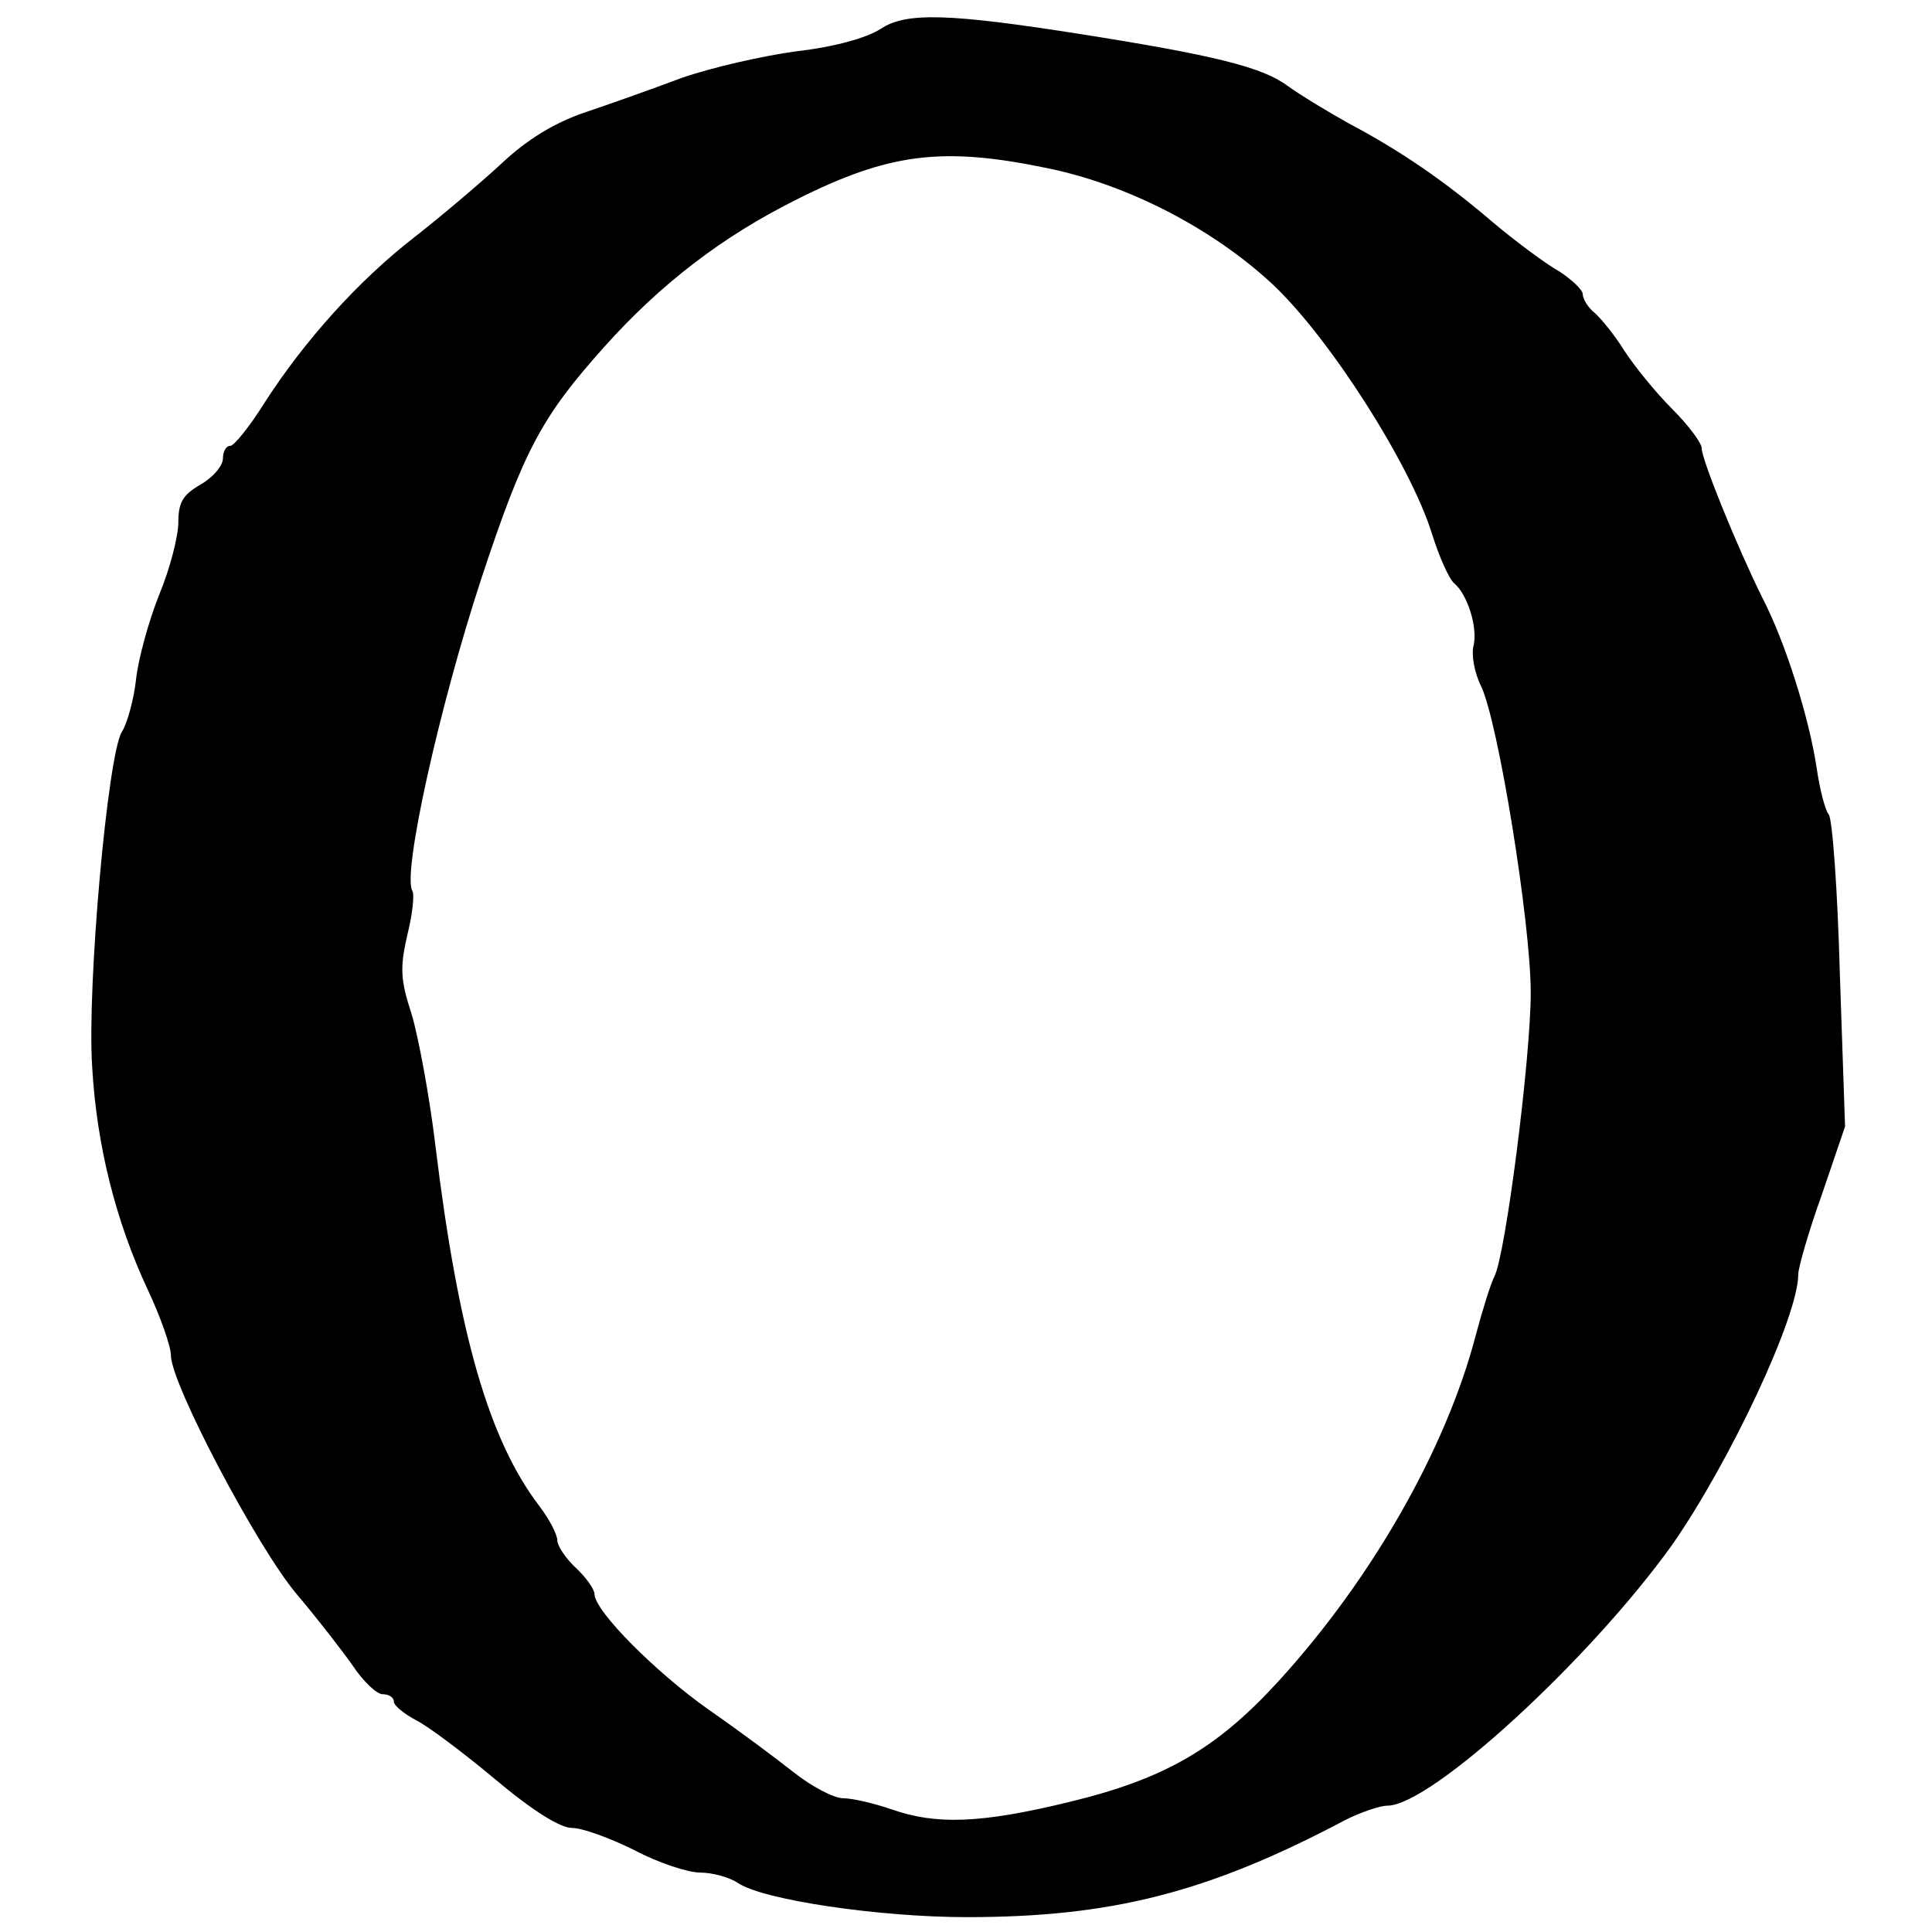 <?xml version="1.0" standalone="no"?>
<!DOCTYPE svg PUBLIC "-//W3C//DTD SVG 20010904//EN"
 "http://www.w3.org/TR/2001/REC-SVG-20010904/DTD/svg10.dtd">
<svg version="1.0" xmlns="http://www.w3.org/2000/svg"
 width="260pt" height="260pt" viewBox="0 0 260 260"
 preserveAspectRatio="xMidYMid meet">
<g transform="translate(0,260) scale(0.1,-0.1)"
fill="#000000" stroke="none">
<path d="M1185 2561 c-19 -12 -61 -24 -113 -30 -45 -6 -115 -22 -155 -36 -40
-15 -99 -36 -132 -47 -40 -14 -76 -36 -110 -68 -27 -25 -80 -70 -117 -99 -75
-58 -148 -139 -202 -223 -20 -32 -41 -58 -46 -58 -6 0 -10 -8 -10 -17 0 -10
-14 -26 -30 -35 -24 -14 -30 -24 -30 -51 0 -18 -11 -62 -26 -98 -14 -35 -28
-86 -31 -114 -3 -27 -12 -59 -19 -70 -19 -30 -47 -342 -40 -450 6 -107 32
-209 75 -301 17 -36 31 -76 31 -88 0 -38 116 -258 169 -321 28 -33 62 -77 76
-97 14 -21 32 -38 40 -38 8 0 15 -4 15 -10 0 -5 13 -16 30 -25 16 -8 64 -44
107 -80 50 -42 87 -65 103 -65 14 0 52 -14 84 -30 32 -17 72 -30 88 -30 16 0
39 -6 51 -14 34 -23 191 -46 308 -46 195 0 325 33 510 131 20 10 46 19 56 19
59 0 274 198 384 352 77 111 169 306 169 363 0 9 14 58 32 108 l31 91 -7 205
c-3 112 -10 209 -15 215 -5 6 -12 34 -16 61 -10 68 -42 170 -73 230 -32 64
-82 186 -82 202 0 7 -18 31 -40 53 -23 23 -51 58 -64 78 -13 21 -31 43 -40 51
-9 7 -16 19 -16 25 0 6 -15 20 -32 31 -18 10 -58 40 -88 65 -64 55 -125 97
-195 134 -27 15 -65 38 -83 51 -34 25 -100 41 -277 69 -178 28 -236 30 -270 7z
m223 -187 c109 -22 223 -81 304 -156 77 -72 186 -243 215 -336 10 -32 23 -61
30 -67 18 -15 32 -60 26 -84 -3 -12 1 -36 10 -54 23 -47 67 -319 67 -413 0
-88 -34 -354 -49 -382 -5 -10 -16 -45 -25 -79 -40 -153 -140 -328 -265 -465
-84 -92 -154 -132 -282 -163 -119 -29 -179 -31 -239 -10 -23 8 -53 15 -65 15
-13 0 -43 16 -67 35 -24 19 -75 57 -114 84 -71 50 -154 133 -154 156 0 6 -11
22 -25 35 -14 13 -25 30 -25 37 0 8 -11 29 -24 46 -68 89 -109 231 -140 485
-8 67 -23 147 -32 177 -15 46 -16 62 -6 106 7 28 10 55 7 60 -14 22 36 247 92
418 58 176 82 220 166 314 77 86 160 149 258 198 125 63 197 72 337 43z"/>
</g>
</svg>
